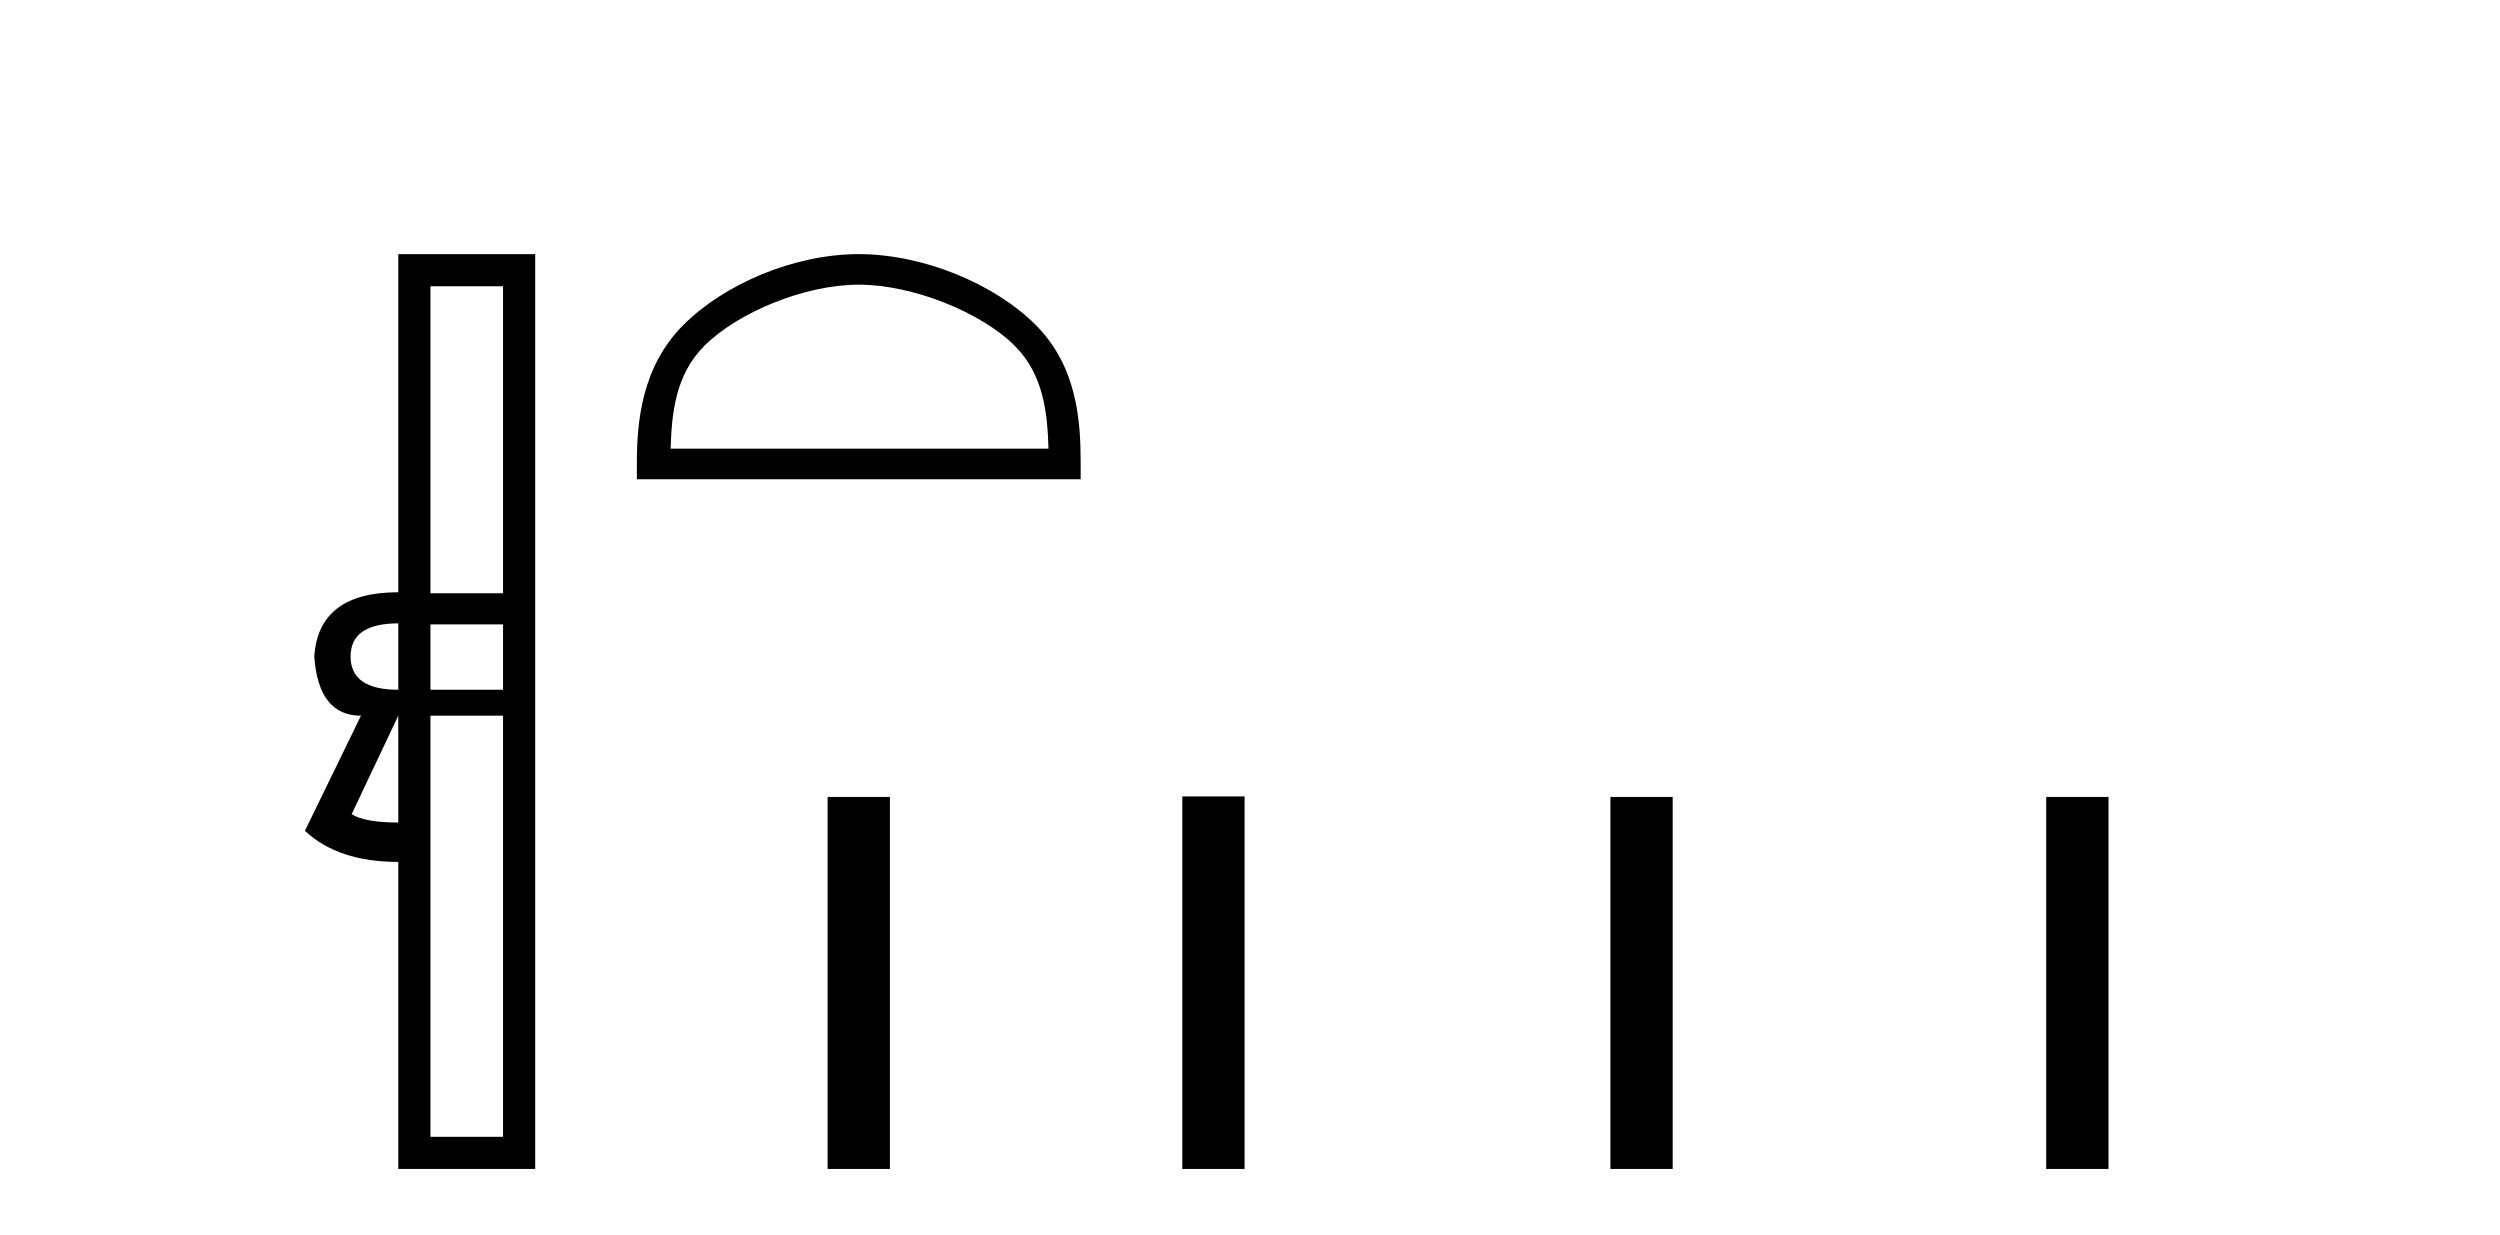 <?xml version='1.0' encoding='UTF-8' standalone='yes'?><svg xmlns='http://www.w3.org/2000/svg' xmlns:xlink='http://www.w3.org/1999/xlink' width='83.0' height='41.0' ><path d='M 16.701 9.504 L 16.701 19.697 L 14.291 19.697 L 14.291 9.504 ZM 13.223 20.696 L 13.223 22.9 Q 11.639 22.9 11.639 21.798 Q 11.639 20.696 13.223 20.696 ZM 16.701 20.73 L 16.701 22.9 L 14.291 22.9 L 14.291 20.73 ZM 13.223 23.761 L 13.223 27.308 Q 12.121 27.308 11.674 27.032 L 13.223 23.761 ZM 16.701 23.761 L 16.701 37.742 L 14.291 37.742 L 14.291 23.761 ZM 13.223 8.437 L 13.223 19.663 Q 10.572 19.663 10.434 21.798 Q 10.572 23.761 11.984 23.761 L 10.124 27.583 Q 11.226 28.616 13.223 28.616 L 13.223 38.809 L 17.769 38.809 L 17.769 8.437 Z' style='fill:#000000;stroke:none' /><path d='M 28.511 9.451 C 30.323 9.451 32.591 10.382 33.689 11.48 C 34.649 12.44 34.775 13.713 34.81 14.896 L 22.265 14.896 C 22.3 13.713 22.426 12.44 23.386 11.48 C 24.483 10.382 26.699 9.451 28.511 9.451 ZM 28.511 8.437 C 26.361 8.437 24.048 9.43 22.692 10.786 C 21.301 12.176 21.144 14.007 21.144 15.377 L 21.144 15.911 L 35.878 15.911 L 35.878 15.377 C 35.878 14.007 35.774 12.176 34.383 10.786 C 33.027 9.43 30.661 8.437 28.511 8.437 Z' style='fill:#000000;stroke:none' /><path d='M 27.477 26.458 L 27.477 38.809 L 29.544 38.809 L 29.544 26.458 Z' style='fill:#000000;stroke:none' /><path d='M 39.253 26.441 L 39.253 38.809 L 41.32 38.809 L 41.32 26.441 ZM 53.466 26.458 L 53.466 38.809 L 55.533 38.809 L 55.533 26.458 ZM 67.935 26.458 L 67.935 38.809 L 70.002 38.809 L 70.002 26.458 Z' style='fill:#000000;stroke:none' /></svg>